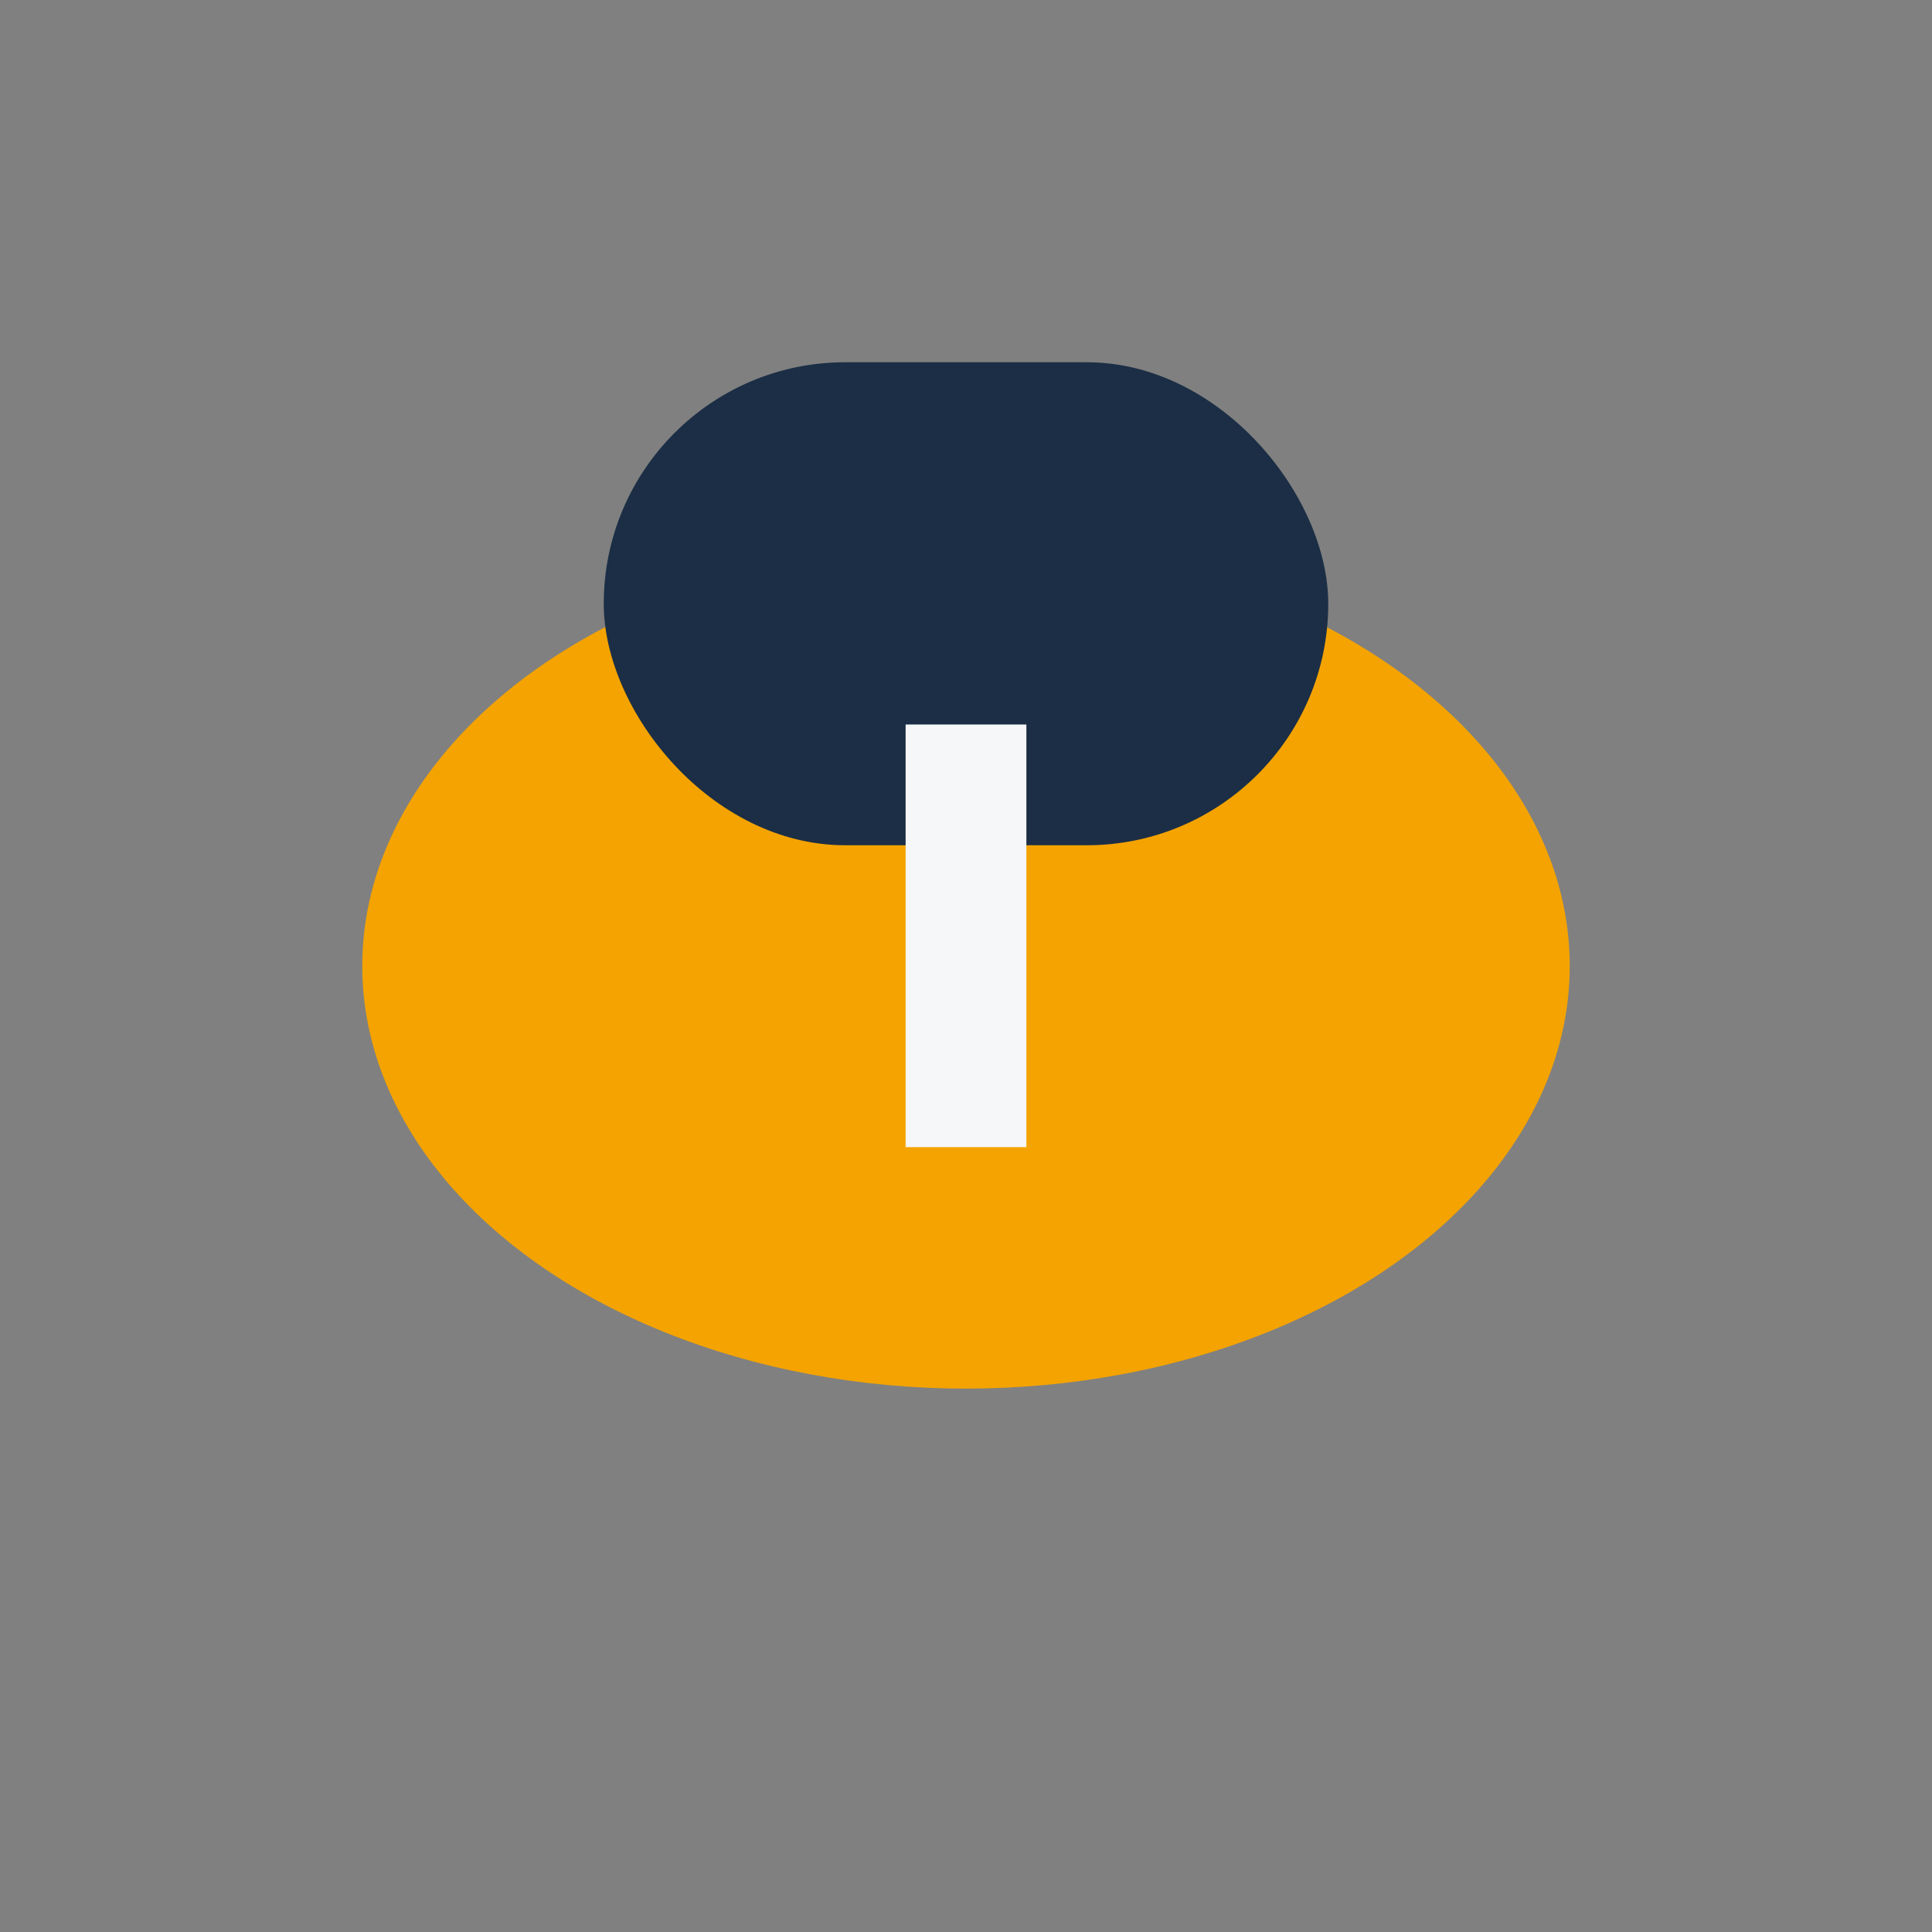<?xml version="1.0" encoding="UTF-8"?>
<svg xmlns="http://www.w3.org/2000/svg" width="32" height="32" viewBox="0 0 32 32"><rect x="0" y="0" width="32" height="32" fill="#808080" stroke="none"/><ellipse cx="16" cy="16" rx="10" ry="7" fill="#F4A300"/><rect x="10" y="6" width="12" height="8" rx="4" fill="#1B2E45"/><path d="M16 12v7" stroke="#F6F7F9" stroke-width="2"/></svg>